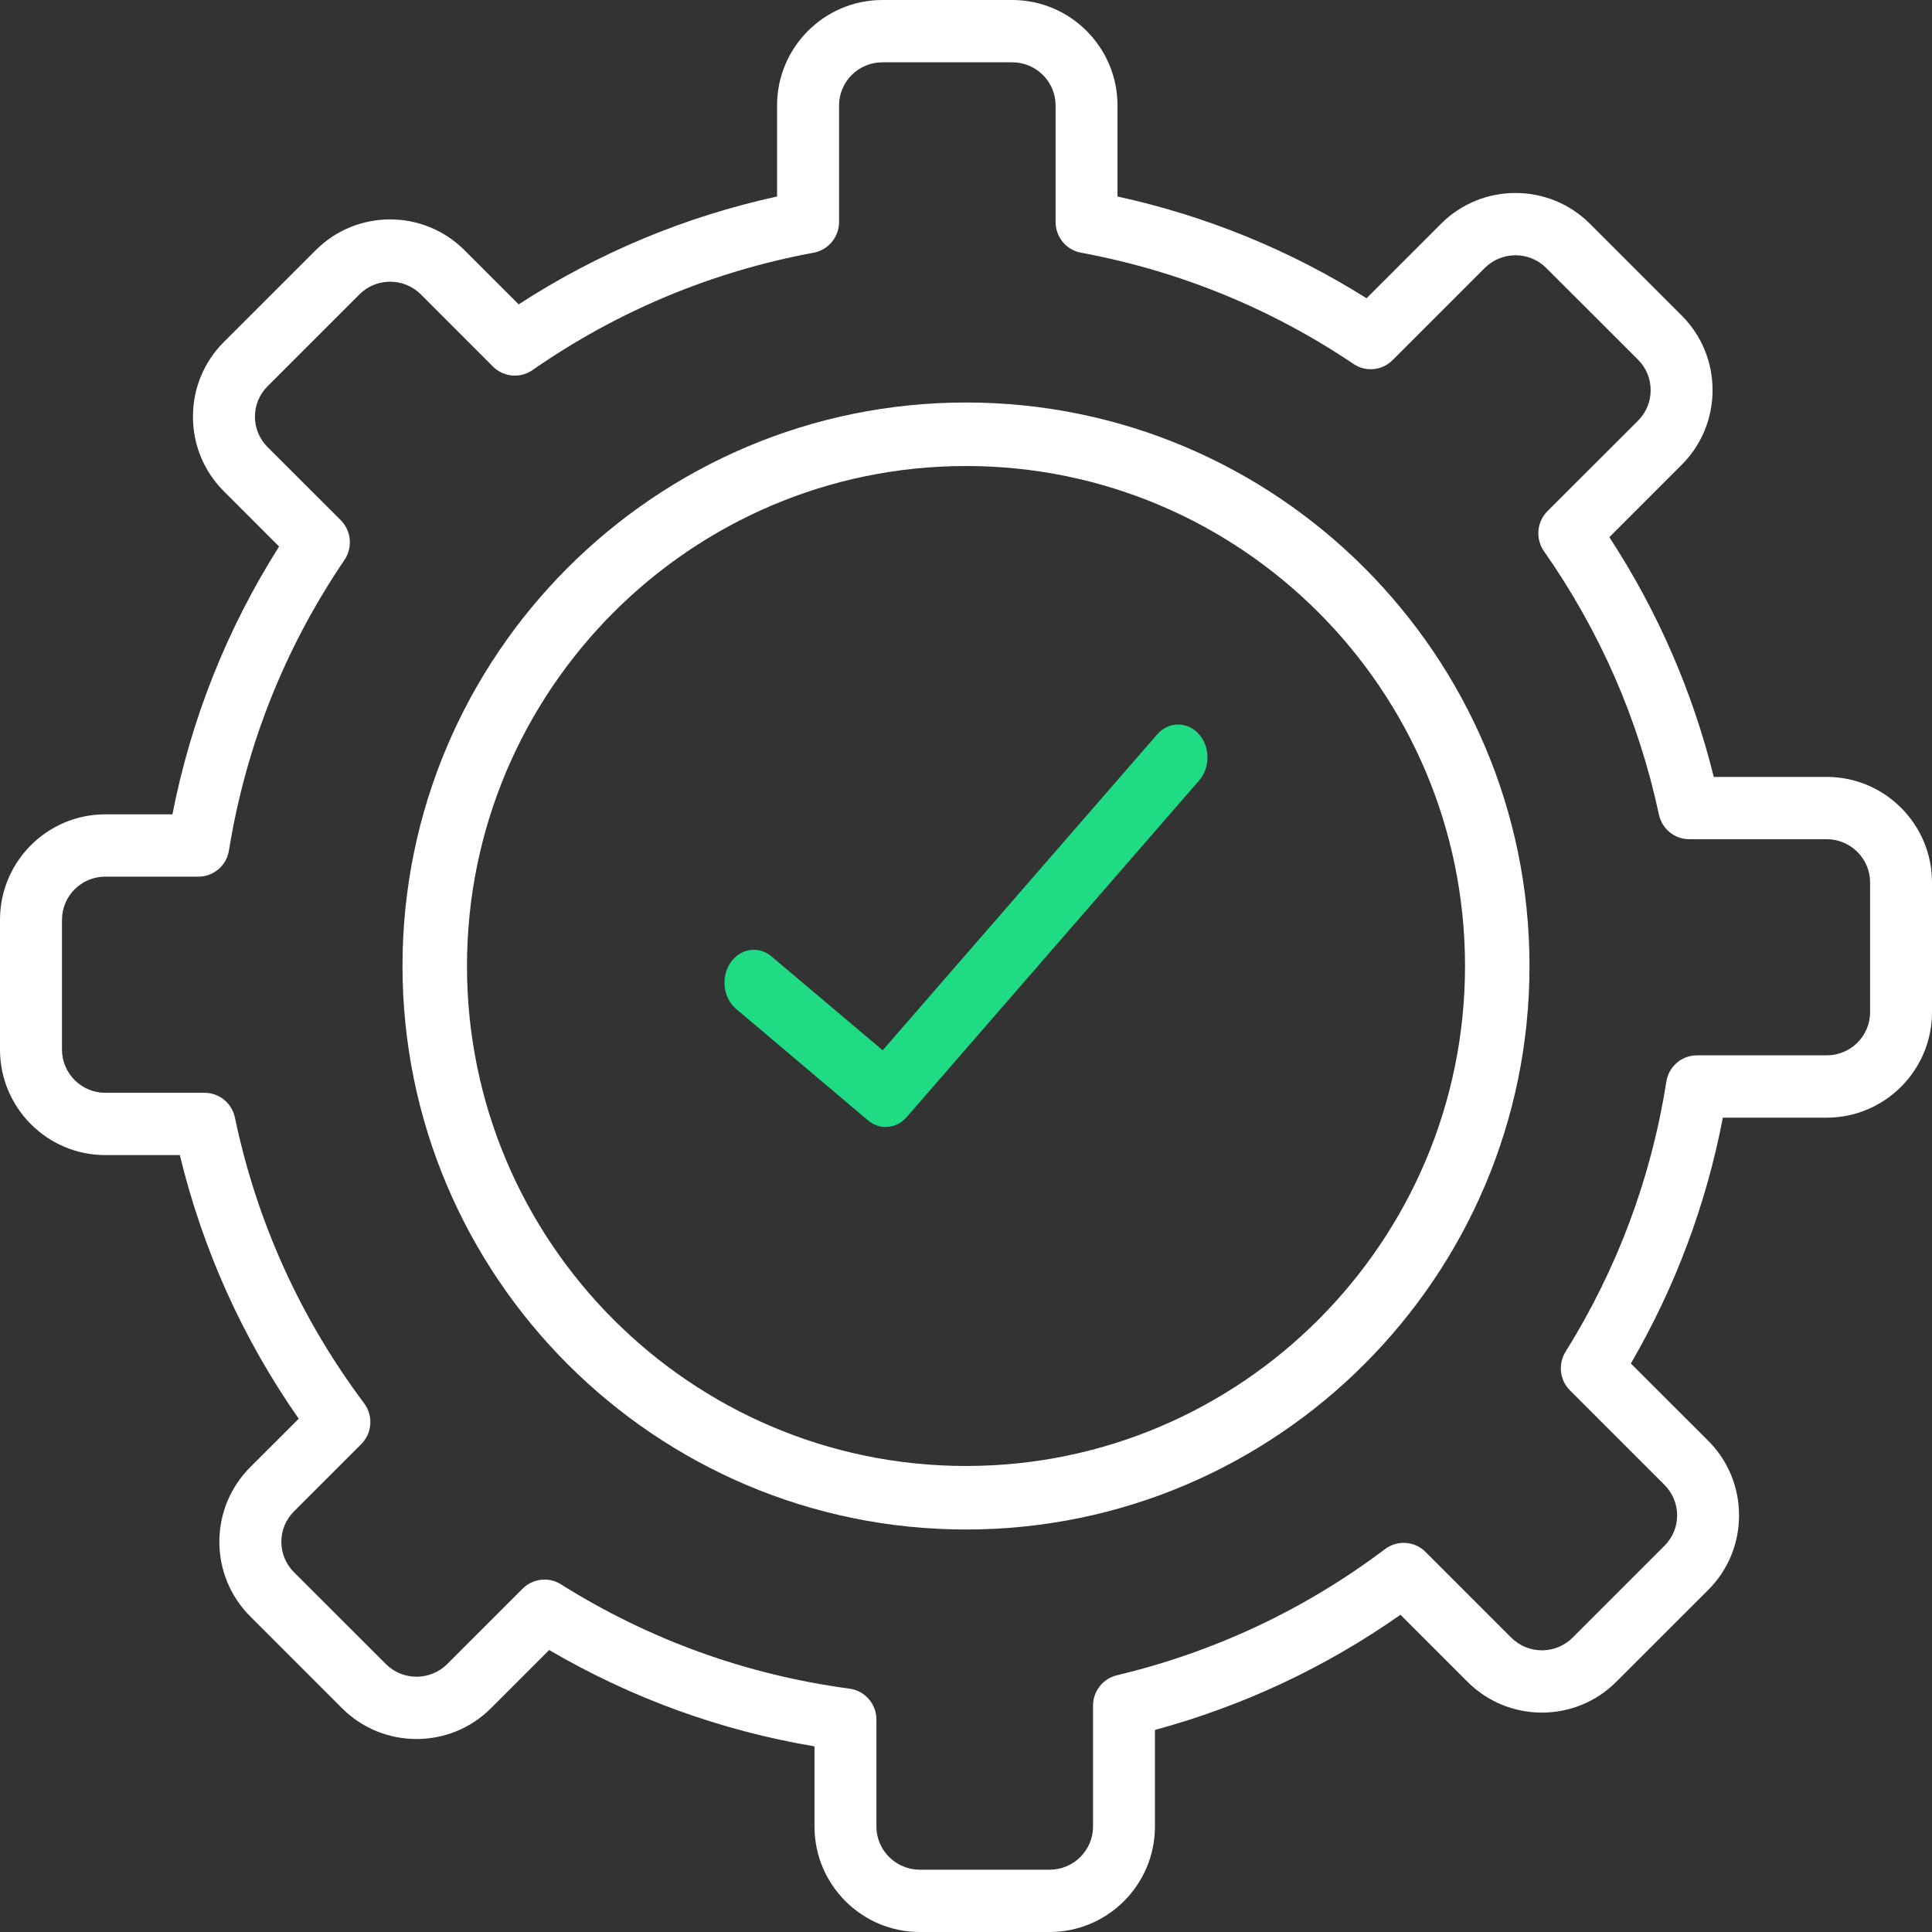 <?xml version="1.0" encoding="UTF-8"?>
<svg xmlns="http://www.w3.org/2000/svg" xmlns:xlink="http://www.w3.org/1999/xlink" width="24px" height="24px" viewBox="0 0 24 24" version="1.1">
  <rect x="0" y="0" width="24" height="24" fill="#333333" stroke="none"/>
  <title>noun-customized-test-2715488</title>
  <g id="DESKTOP" stroke="none" stroke-width="1" fill="none" fill-rule="evenodd">
    <g id="4.-Tutti-i-servizi" transform="translate(-143, -1710)" fill-rule="nonzero">
      <g id="noun-customized-test-2715488" transform="translate(143, 1710)">
        <path d="M13.039,24 L11.426,24 C10.704,24 10.118,23.412 10.118,22.69 L10.118,21.694 C8.95,21.497 7.844,21.095 6.822,20.497 L6.098,21.221 C5.589,21.73 4.76,21.73 4.25,21.221 L3.109,20.08 C2.862,19.833 2.725,19.503 2.725,19.153 C2.725,18.803 2.862,18.473 3.109,18.225 L3.711,17.624 C3.015,16.628 2.52,15.528 2.234,14.349 L1.308,14.349 C0.587,14.349 0,13.761 0,13.039 L0,11.426 C0,10.703 0.587,10.116 1.308,10.116 L2.142,10.116 C2.375,8.928 2.82,7.811 3.467,6.789 L2.781,6.103 C2.533,5.855 2.397,5.526 2.397,5.176 C2.397,4.825 2.533,4.496 2.781,4.248 L3.922,3.108 C4.431,2.598 5.26,2.598 5.77,3.108 L6.443,3.781 C7.429,3.142 8.506,2.692 9.653,2.441 L9.653,1.31 C9.653,0.588 10.24,0 10.961,0 L12.574,0 C13.295,0 13.882,0.588 13.882,1.31 L13.882,2.441 C14.985,2.682 16.023,3.106 16.976,3.705 L17.902,2.779 C18.411,2.27 19.24,2.27 19.75,2.779 L20.89,3.919 C21.138,4.167 21.274,4.497 21.274,4.847 C21.274,5.197 21.138,5.527 20.89,5.774 L19.992,6.673 C20.591,7.591 21.026,8.59 21.289,9.651 L22.692,9.651 C23.413,9.651 24,10.239 24,10.961 L24,12.574 C24,13.296 23.413,13.884 22.692,13.884 L21.402,13.884 C21.195,14.961 20.812,15.986 20.259,16.938 L21.219,17.897 C21.467,18.144 21.603,18.474 21.603,18.824 C21.603,19.175 21.467,19.504 21.219,19.752 L20.078,20.892 C19.569,21.402 18.74,21.402 18.23,20.892 L17.397,20.059 C16.468,20.712 15.444,21.192 14.347,21.49 L14.347,22.69 C14.347,23.412 13.76,24 13.039,24 L13.039,24 Z M6.764,19.622 C6.835,19.622 6.905,19.641 6.968,19.681 C8.064,20.369 9.27,20.805 10.554,20.977 C10.745,21.003 10.887,21.167 10.887,21.361 L10.887,22.69 C10.887,22.985 11.129,23.226 11.426,23.226 L13.039,23.226 C13.336,23.226 13.578,22.985 13.578,22.69 L13.578,21.188 C13.578,21.009 13.7,20.853 13.874,20.811 C15.089,20.521 16.21,19.994 17.206,19.243 C17.359,19.128 17.573,19.143 17.708,19.278 L18.773,20.343 C18.984,20.554 19.326,20.553 19.536,20.343 L20.677,19.202 C20.778,19.101 20.834,18.967 20.834,18.824 C20.834,18.682 20.778,18.547 20.677,18.446 L19.503,17.272 C19.375,17.145 19.353,16.945 19.448,16.792 C20.091,15.761 20.512,14.632 20.7,13.437 C20.729,13.249 20.89,13.11 21.08,13.11 L22.692,13.11 C22.989,13.11 23.231,12.87 23.231,12.574 L23.231,10.961 C23.231,10.666 22.989,10.425 22.692,10.425 L20.984,10.425 C20.803,10.425 20.647,10.298 20.608,10.12 C20.356,8.941 19.875,7.84 19.18,6.848 C19.072,6.693 19.09,6.483 19.223,6.35 L20.349,5.225 C20.45,5.124 20.505,4.99 20.505,4.847 C20.505,4.704 20.45,4.57 20.349,4.469 L19.208,3.329 C18.997,3.118 18.655,3.119 18.444,3.329 L17.299,4.474 C17.169,4.604 16.966,4.624 16.814,4.521 C15.788,3.831 14.649,3.365 13.428,3.139 C13.245,3.105 13.113,2.945 13.113,2.758 L13.113,1.31 C13.113,1.015 12.872,0.774 12.575,0.774 L10.961,0.774 C10.664,0.774 10.423,1.015 10.423,1.31 L10.423,2.758 C10.423,2.945 10.29,3.105 10.108,3.139 C8.846,3.373 7.67,3.864 6.614,4.598 C6.462,4.703 6.256,4.685 6.124,4.554 L5.228,3.657 C5.017,3.447 4.675,3.447 4.465,3.657 L3.324,4.798 C3.223,4.899 3.167,5.033 3.167,5.176 C3.167,5.318 3.223,5.453 3.324,5.554 L4.233,6.462 C4.364,6.594 4.384,6.801 4.279,6.956 C3.538,8.048 3.055,9.262 2.844,10.565 C2.814,10.753 2.653,10.89 2.465,10.89 L1.308,10.89 C1.011,10.89 0.77,11.13 0.77,11.426 L0.77,13.038 C0.77,13.334 1.011,13.575 1.308,13.575 L2.541,13.575 C2.723,13.575 2.88,13.703 2.918,13.882 C3.189,15.176 3.729,16.371 4.523,17.432 C4.639,17.587 4.624,17.803 4.487,17.94 L3.652,18.775 C3.551,18.876 3.495,19.01 3.495,19.153 C3.495,19.296 3.551,19.43 3.652,19.531 L4.793,20.671 C5.003,20.882 5.346,20.881 5.556,20.671 L6.493,19.734 C6.567,19.661 6.665,19.622 6.764,19.622 L6.764,19.622 Z" id="Shape" fill="#FFFFFF"></path>
        <path d="M12,19 C8.14,19 5,15.86 5,12 C5,8.14 8.14,5 12,5 C15.86,5 19,8.14 19,12 C19,15.86 15.86,19 12,19 Z M12,5.789 C8.582,5.789 5.801,8.576 5.801,12 C5.801,15.425 8.582,18.211 12,18.211 C15.418,18.211 18.199,15.425 18.199,12 C18.199,8.575 15.418,5.789 12,5.789 Z" id="Shape" fill="#FFFFFF"></path>
        <path d="M11.002,14 C10.925,14 10.848,13.973 10.783,13.918 L9.145,12.534 C8.984,12.399 8.952,12.142 9.073,11.961 C9.195,11.781 9.423,11.745 9.584,11.881 L10.965,13.047 L14.374,9.124 C14.515,8.962 14.746,8.959 14.89,9.116 C15.034,9.274 15.037,9.533 14.896,9.695 L11.264,13.876 C11.193,13.958 11.098,14 11.002,14 L11.002,14 Z" id="Path" fill="#1FDB84"></path>
      </g>
    </g>
  </g>
</svg>
